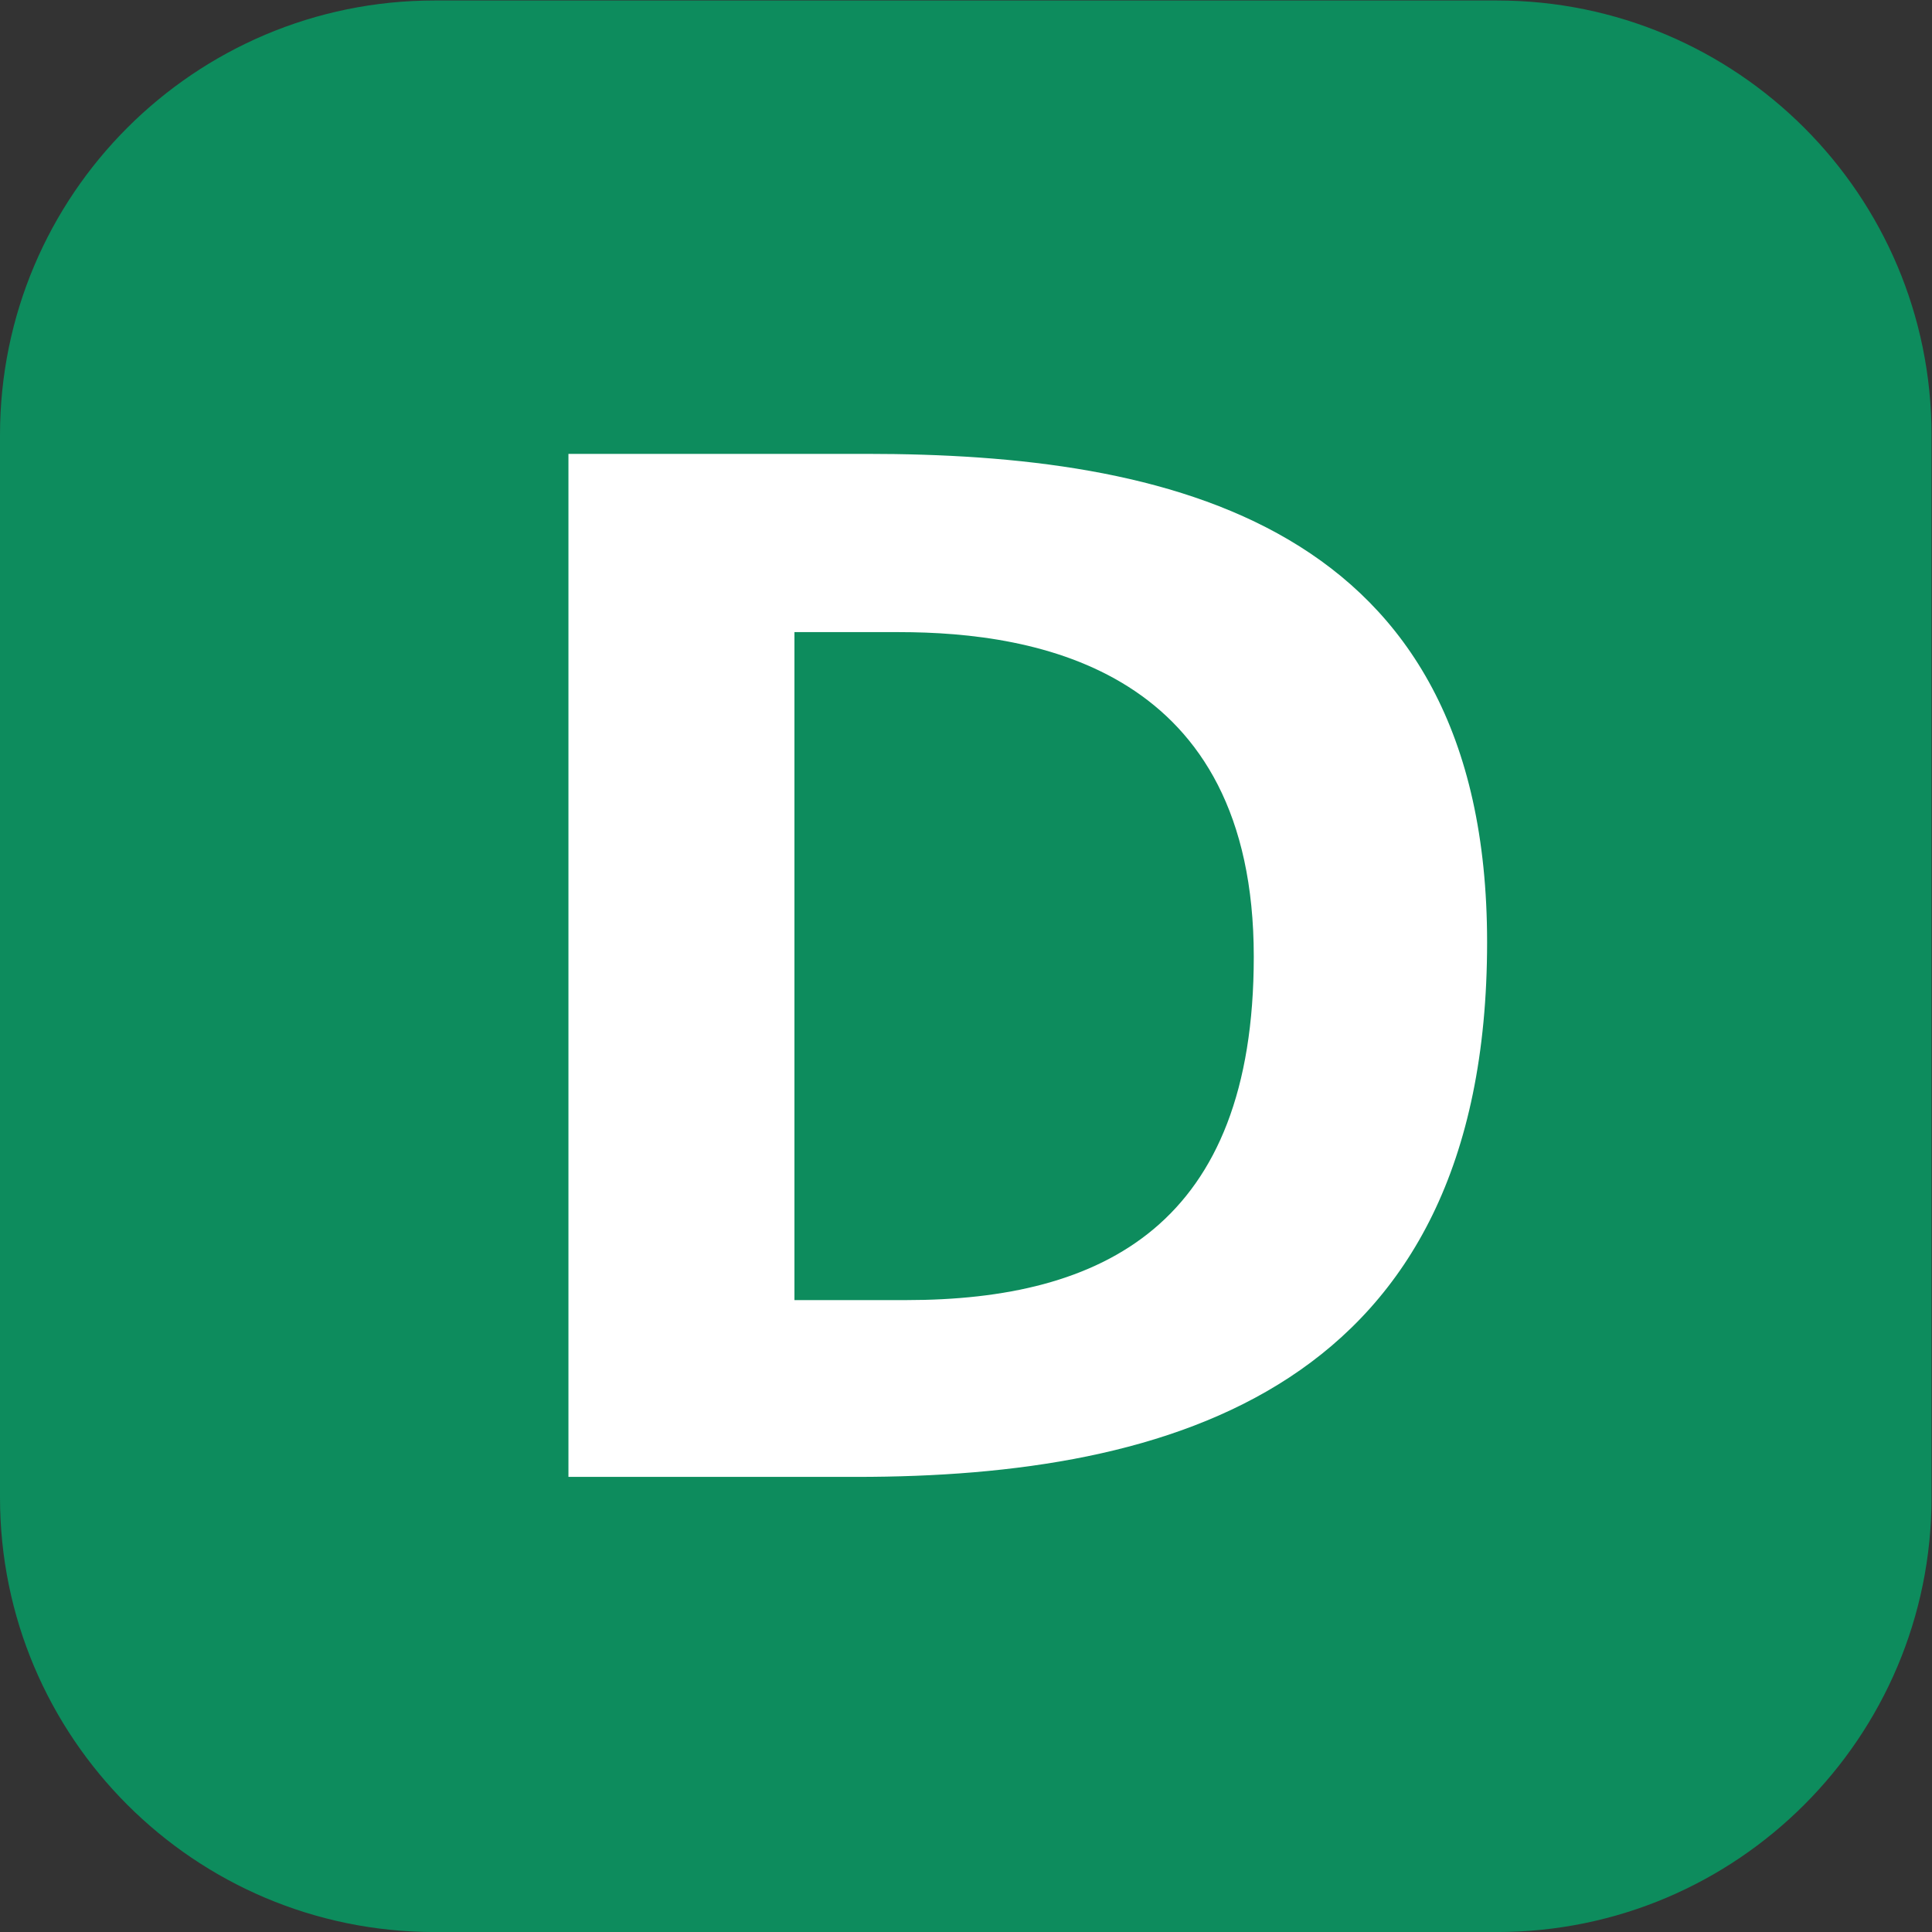 <svg xmlns="http://www.w3.org/2000/svg" xml:space="preserve" width="377.947" height="377.947"><rect width="100%" height="100%" fill="#333333" stroke="none"/><defs><clipPath clipPathUnits="userSpaceOnUse" id="a"><path d="M0 283.46h283.46V0H0z"/></clipPath></defs><g clip-path="url(#a)" transform="matrix(1.333 0 0 -1.333 0 377.947)"><path d="M0 0h-155.905c-35.224 0-63.78 28.556-63.78 63.78v155.906c0 35.224 28.556 63.779 63.78 63.779H0c35.225 0 63.78-28.555 63.78-63.779V63.78C63.78 28.556 35.225 0 0 0" style="fill:#0d8c5d;fill-opacity:1;fill-rule:nonzero;stroke:none" transform="translate(219.685 -.005)"/><path d="M0 0h-15.314v-98.029H1.065c28.916 0 51.03 11.057 51.03 50.395C52.095-5.526 20.411 0 0 0m-6.17-123.975h-42.312V26.159h43.803c43.804 0 91.016-9.784 91.016-71.667 0-65.709-46.573-78.467-92.507-78.467" style="fill:#fff;fill-opacity:1;fill-rule:nonzero;stroke:none" transform="translate(131.903 190.764)"/></g></svg>